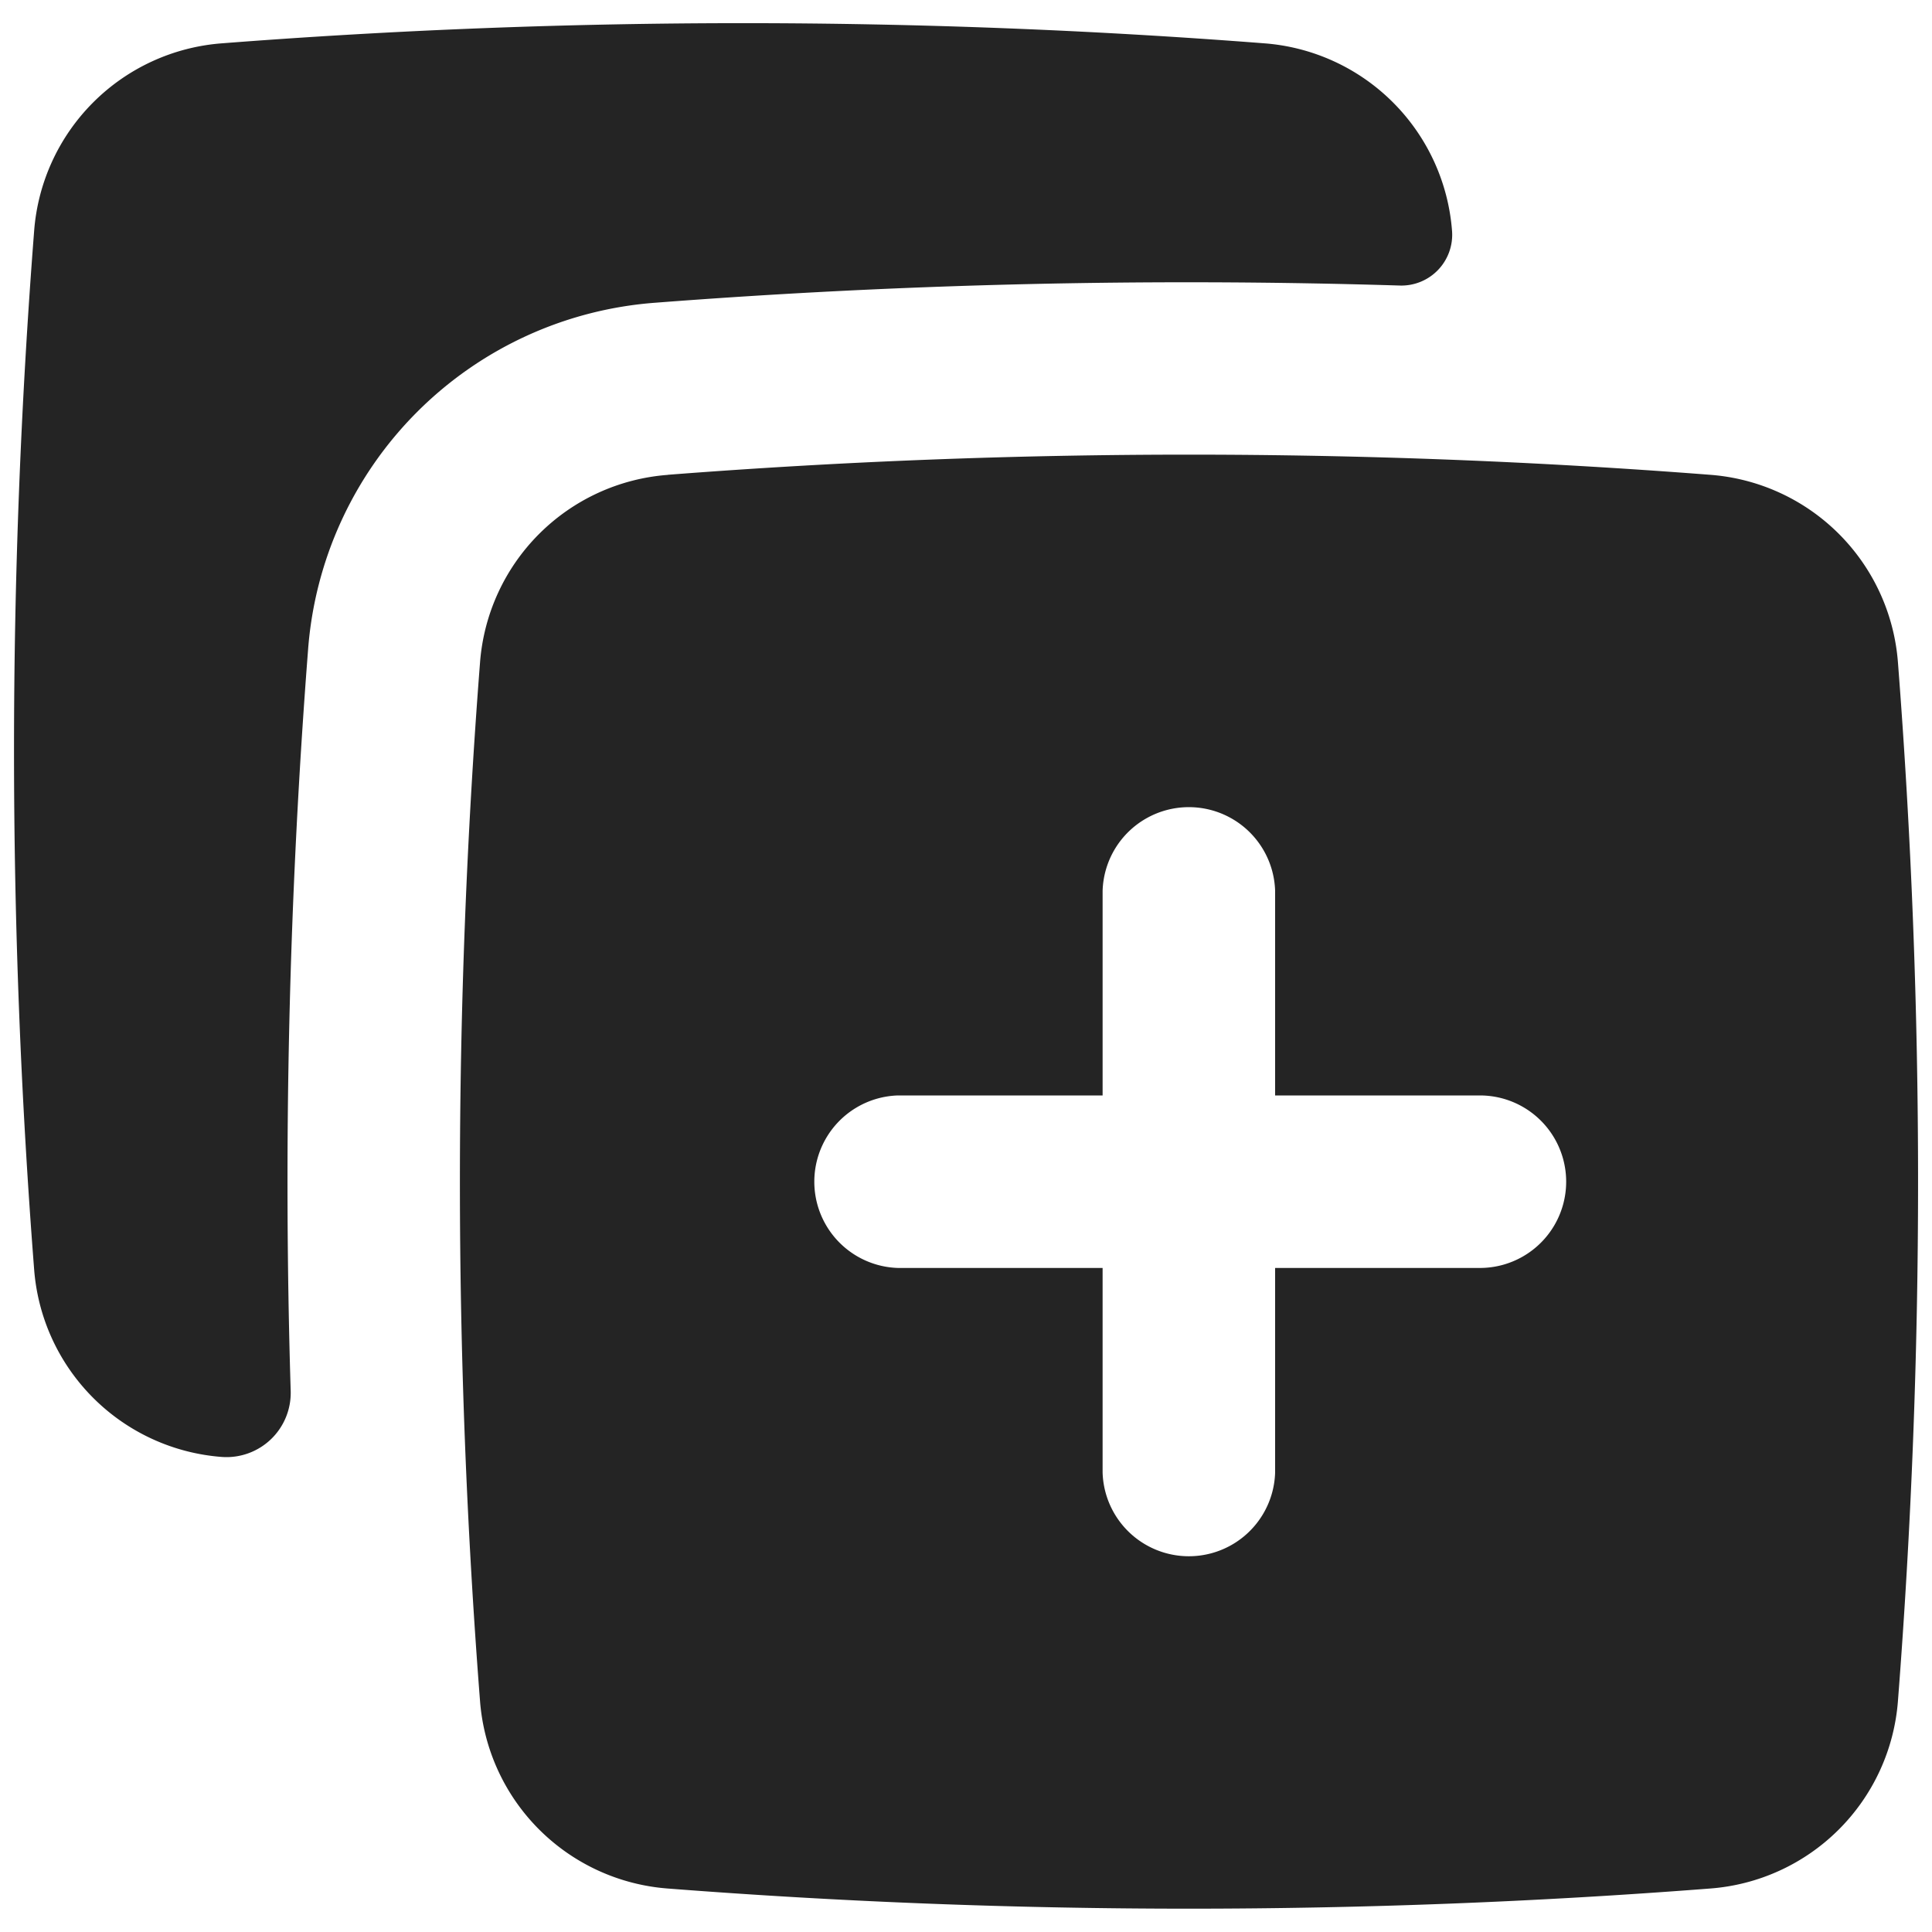 <svg xmlns="http://www.w3.org/2000/svg" fill="none" viewBox="0 0 24 24"><g clip-path="url(#a)"><path fill="#242424" fill-rule="evenodd" d="M15.703.538a83.828 83.828 0 0 0-12.944 0A2.53 2.53 0 0 0 .424 2.87a83.343 83.343 0 0 0 0 12.898 2.53 2.53 0 0 0 2.335 2.331.798.798 0 0 0 .852-.822 85.545 85.545 0 0 1 .216-9.206 4.673 4.673 0 0 1 4.308-4.31 86.029 86.029 0 0 1 9.252-.214.631.631 0 0 0 .651-.676A2.53 2.53 0 0 0 15.703.538Zm-7.406 5.36a83.83 83.83 0 0 1 12.945 0 2.53 2.53 0 0 1 2.335 2.332 83.366 83.366 0 0 1 0 12.899 2.53 2.53 0 0 1-2.335 2.331 83.814 83.814 0 0 1-12.945 0 2.53 2.53 0 0 1-2.334-2.331 83.344 83.344 0 0 1 0-12.897 2.53 2.53 0 0 1 2.334-2.333Zm2.858 9.853a1.072 1.072 0 0 1 0-2.143h2.542v-2.542a1.072 1.072 0 0 1 2.143 0v2.542h2.544a1.071 1.071 0 1 1 0 2.143H15.84v2.542a1.072 1.072 0 0 1-2.143 0v-2.542h-2.542Z" clip-rule="evenodd"/></g><defs><clipPath id="a"><path fill="#fff" d="M0 0h24v24H0z"/></clipPath></defs></svg>